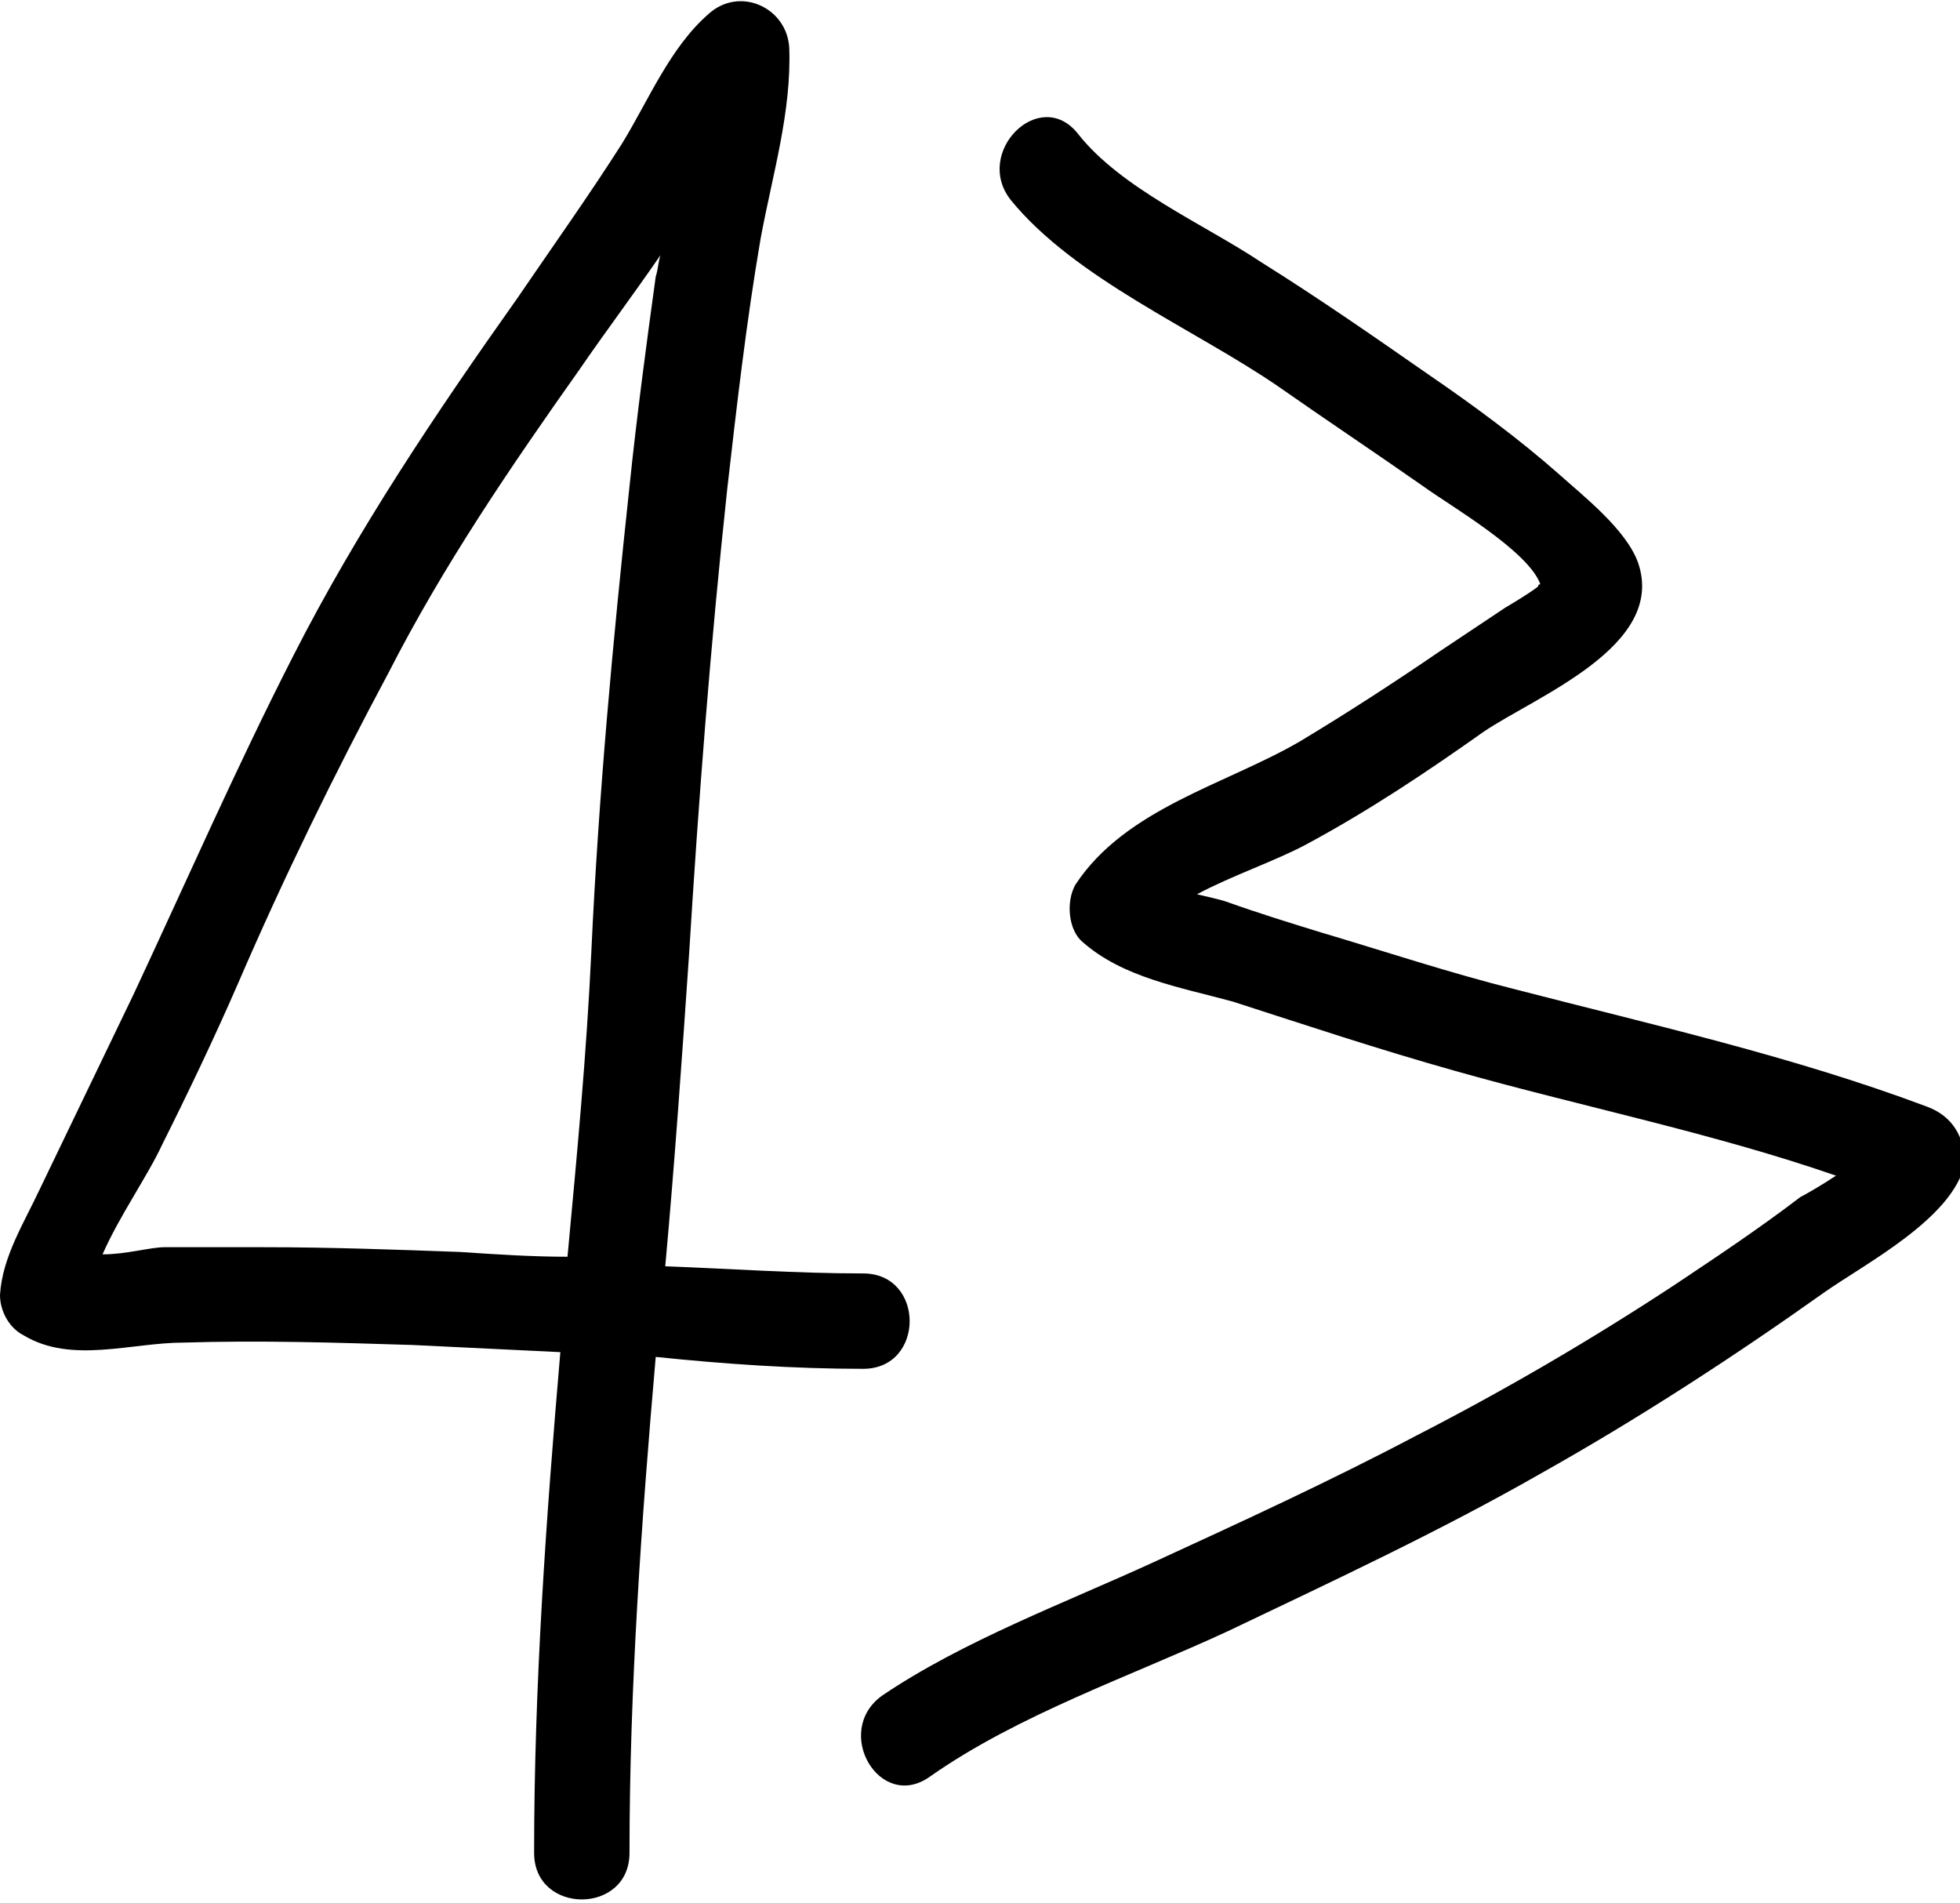 <svg xmlns="http://www.w3.org/2000/svg" xmlns:xlink="http://www.w3.org/1999/xlink" id="Calque_1" x="0px" y="0px" viewBox="0 0 82.2 79.8" xml:space="preserve"><g>	<path d="M36.2,57.4c2.6,0,2.6-4,0-4c-2.8,0-5.6-0.2-8.3-0.3c0.4-4.4,0.7-8.7,1-13.1c0.4-6.5,0.9-13,1.6-19.5  c0.4-3.5,0.8-7,1.4-10.5c0.5-2.7,1.3-5.3,1.2-8c-0.1-1.7-2.1-2.6-3.4-1.4C28.1,2,27.2,4.2,26.1,6c-1.4,2.2-2.9,4.3-4.4,6.5  c-3.4,4.8-6.7,9.7-9.4,15c-2.4,4.7-4.5,9.5-6.7,14.2c-1.3,2.7-2.6,5.4-3.9,8.1C1,51.3,0.1,52.7,0,54.3C0,55,0.4,55.7,1,56  c2,1.2,4.5,0.3,6.7,0.3c3.2-0.1,6.4,0,9.6,0.1c2.1,0.1,4.2,0.2,6.2,0.3c-0.6,7-1.1,14-1.1,21c0,2.6,4,2.6,4,0  c0-6.9,0.5-13.9,1.1-20.8C30.4,57.2,33.3,57.4,36.2,57.4z M19.3,52.5c-2.7-0.1-5.5-0.2-8.2-0.2c-1.4,0-2.8,0-4.2,0  c-0.6,0-1.6,0.3-2.6,0.3c0.7-1.6,1.9-3.3,2.5-4.6c1.1-2.2,2.2-4.5,3.2-6.8c1.9-4.4,4-8.7,6.3-13c2.3-4.5,5.1-8.6,8-12.7  c1.1-1.6,2.3-3.2,3.4-4.8c-0.1,0.3-0.1,0.6-0.2,0.9c-0.4,2.9-0.8,5.9-1.1,8.8c-0.7,6.5-1.3,13-1.6,19.5c-0.2,4.3-0.6,8.5-1,12.8  C22.3,52.7,20.8,52.6,19.3,52.5z"></path>	<path d="M80.8,46.4c-5.6-2.1-11.4-3.4-17.2-4.9c-2.8-0.7-5.5-1.6-8.2-2.4c-1.3-0.4-2.6-0.8-4-1.3c-0.3-0.1-0.8-0.2-1.2-0.3  c1.5-0.8,3.3-1.4,4.6-2.1c2.6-1.4,5-3,7.4-4.7c2.2-1.5,7.7-3.6,6.5-7.1c-0.5-1.4-2.3-2.8-3.3-3.7c-1.7-1.5-3.6-2.9-5.5-4.2  c-2.3-1.6-4.6-3.2-7-4.7c-2.4-1.6-5.9-3.1-7.7-5.4c-1.6-2-4.4,0.8-2.8,2.8c2.7,3.3,7.7,5.4,11.2,7.8c2,1.4,4.1,2.8,6.1,4.2  c1.1,0.8,4.4,2.7,4.9,4.1c-0.1,0-0.1,0.1-0.1,0.1c-0.4,0.3-0.9,0.6-1.4,0.9c-0.9,0.6-1.8,1.2-2.7,1.8c-1.9,1.3-3.9,2.6-5.9,3.8  c-3.1,1.8-7.3,2.8-9.4,6c-0.4,0.7-0.3,1.9,0.3,2.4c1.7,1.5,4.1,1.9,6.3,2.5c3.1,1,6.1,2,9.3,2.9c5.3,1.5,10.8,2.6,16,4.4  c-0.6,0.4-1.3,0.8-1.5,0.9c-1.7,1.3-3.5,2.5-5.3,3.7c-3.5,2.3-7.1,4.4-10.8,6.3c-3.6,1.9-7.3,3.6-11,5.3c-3.7,1.7-8,3.3-11.4,5.6  c-2.1,1.5-0.1,4.9,2,3.4c3.7-2.6,8.4-4.2,12.5-6.1c4.4-2.1,8.9-4.2,13.1-6.6c4.1-2.3,8.1-4.9,11.9-7.6c1.7-1.2,5.4-3.1,5.9-5.4  C82.4,47.7,81.9,46.8,80.8,46.4z"></path></g></svg>